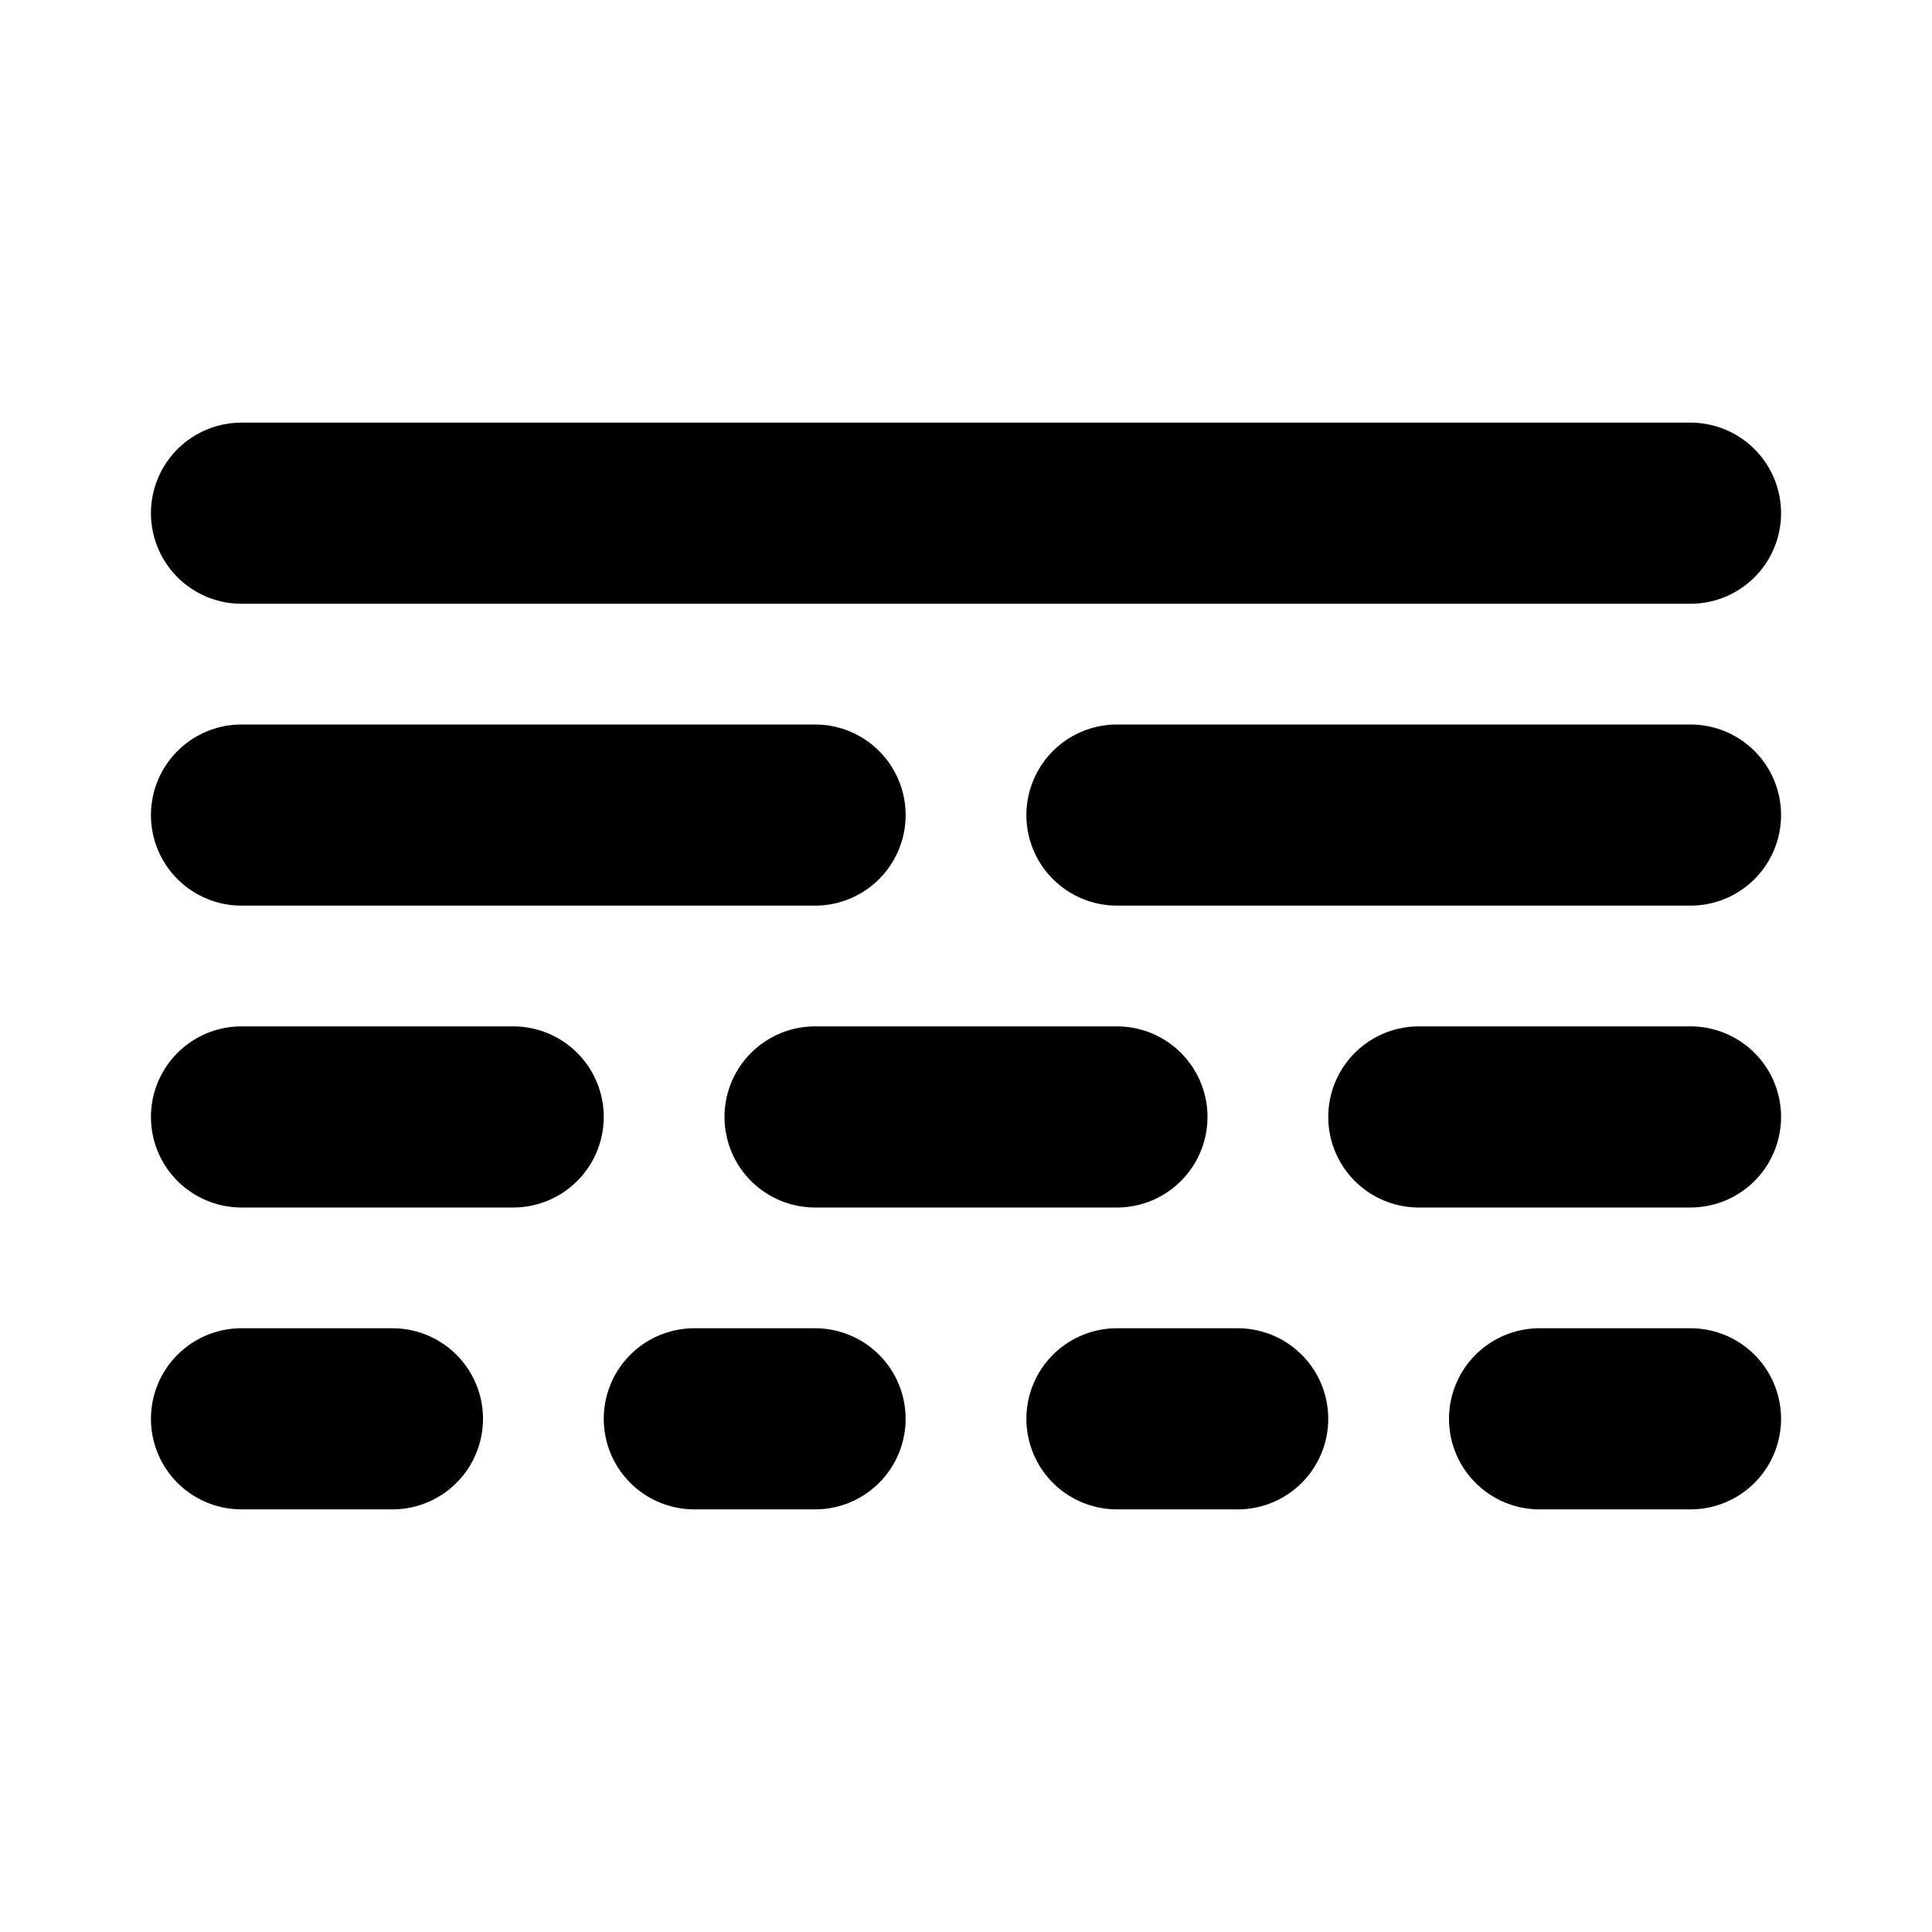 <svg xmlns="http://www.w3.org/2000/svg" viewBox="0 0 256 256"><rect width="256" height="256" fill="none"/><line x1="32" y1="108" x2="108" y2="108" fill="none" stroke="currentColor" stroke-linecap="round" stroke-linejoin="round" stroke-width="24"/><line x1="148" y1="108" x2="224" y2="108" fill="none" stroke="currentColor" stroke-linecap="round" stroke-linejoin="round" stroke-width="24"/><line x1="32" y1="148" x2="68" y2="148" fill="none" stroke="currentColor" stroke-linecap="round" stroke-linejoin="round" stroke-width="24"/><line x1="188" y1="148" x2="224" y2="148" fill="none" stroke="currentColor" stroke-linecap="round" stroke-linejoin="round" stroke-width="24"/><line x1="108" y1="148" x2="148" y2="148" fill="none" stroke="currentColor" stroke-linecap="round" stroke-linejoin="round" stroke-width="24"/><line x1="32" y1="188" x2="52" y2="188" fill="none" stroke="currentColor" stroke-linecap="round" stroke-linejoin="round" stroke-width="24"/><line x1="92" y1="188" x2="108" y2="188" fill="none" stroke="currentColor" stroke-linecap="round" stroke-linejoin="round" stroke-width="24"/><line x1="148" y1="188" x2="164" y2="188" fill="none" stroke="currentColor" stroke-linecap="round" stroke-linejoin="round" stroke-width="24"/><line x1="204" y1="188" x2="224" y2="188" fill="none" stroke="currentColor" stroke-linecap="round" stroke-linejoin="round" stroke-width="24"/><line x1="32" y1="68" x2="224" y2="68" fill="none" stroke="currentColor" stroke-linecap="round" stroke-linejoin="round" stroke-width="24"/></svg>